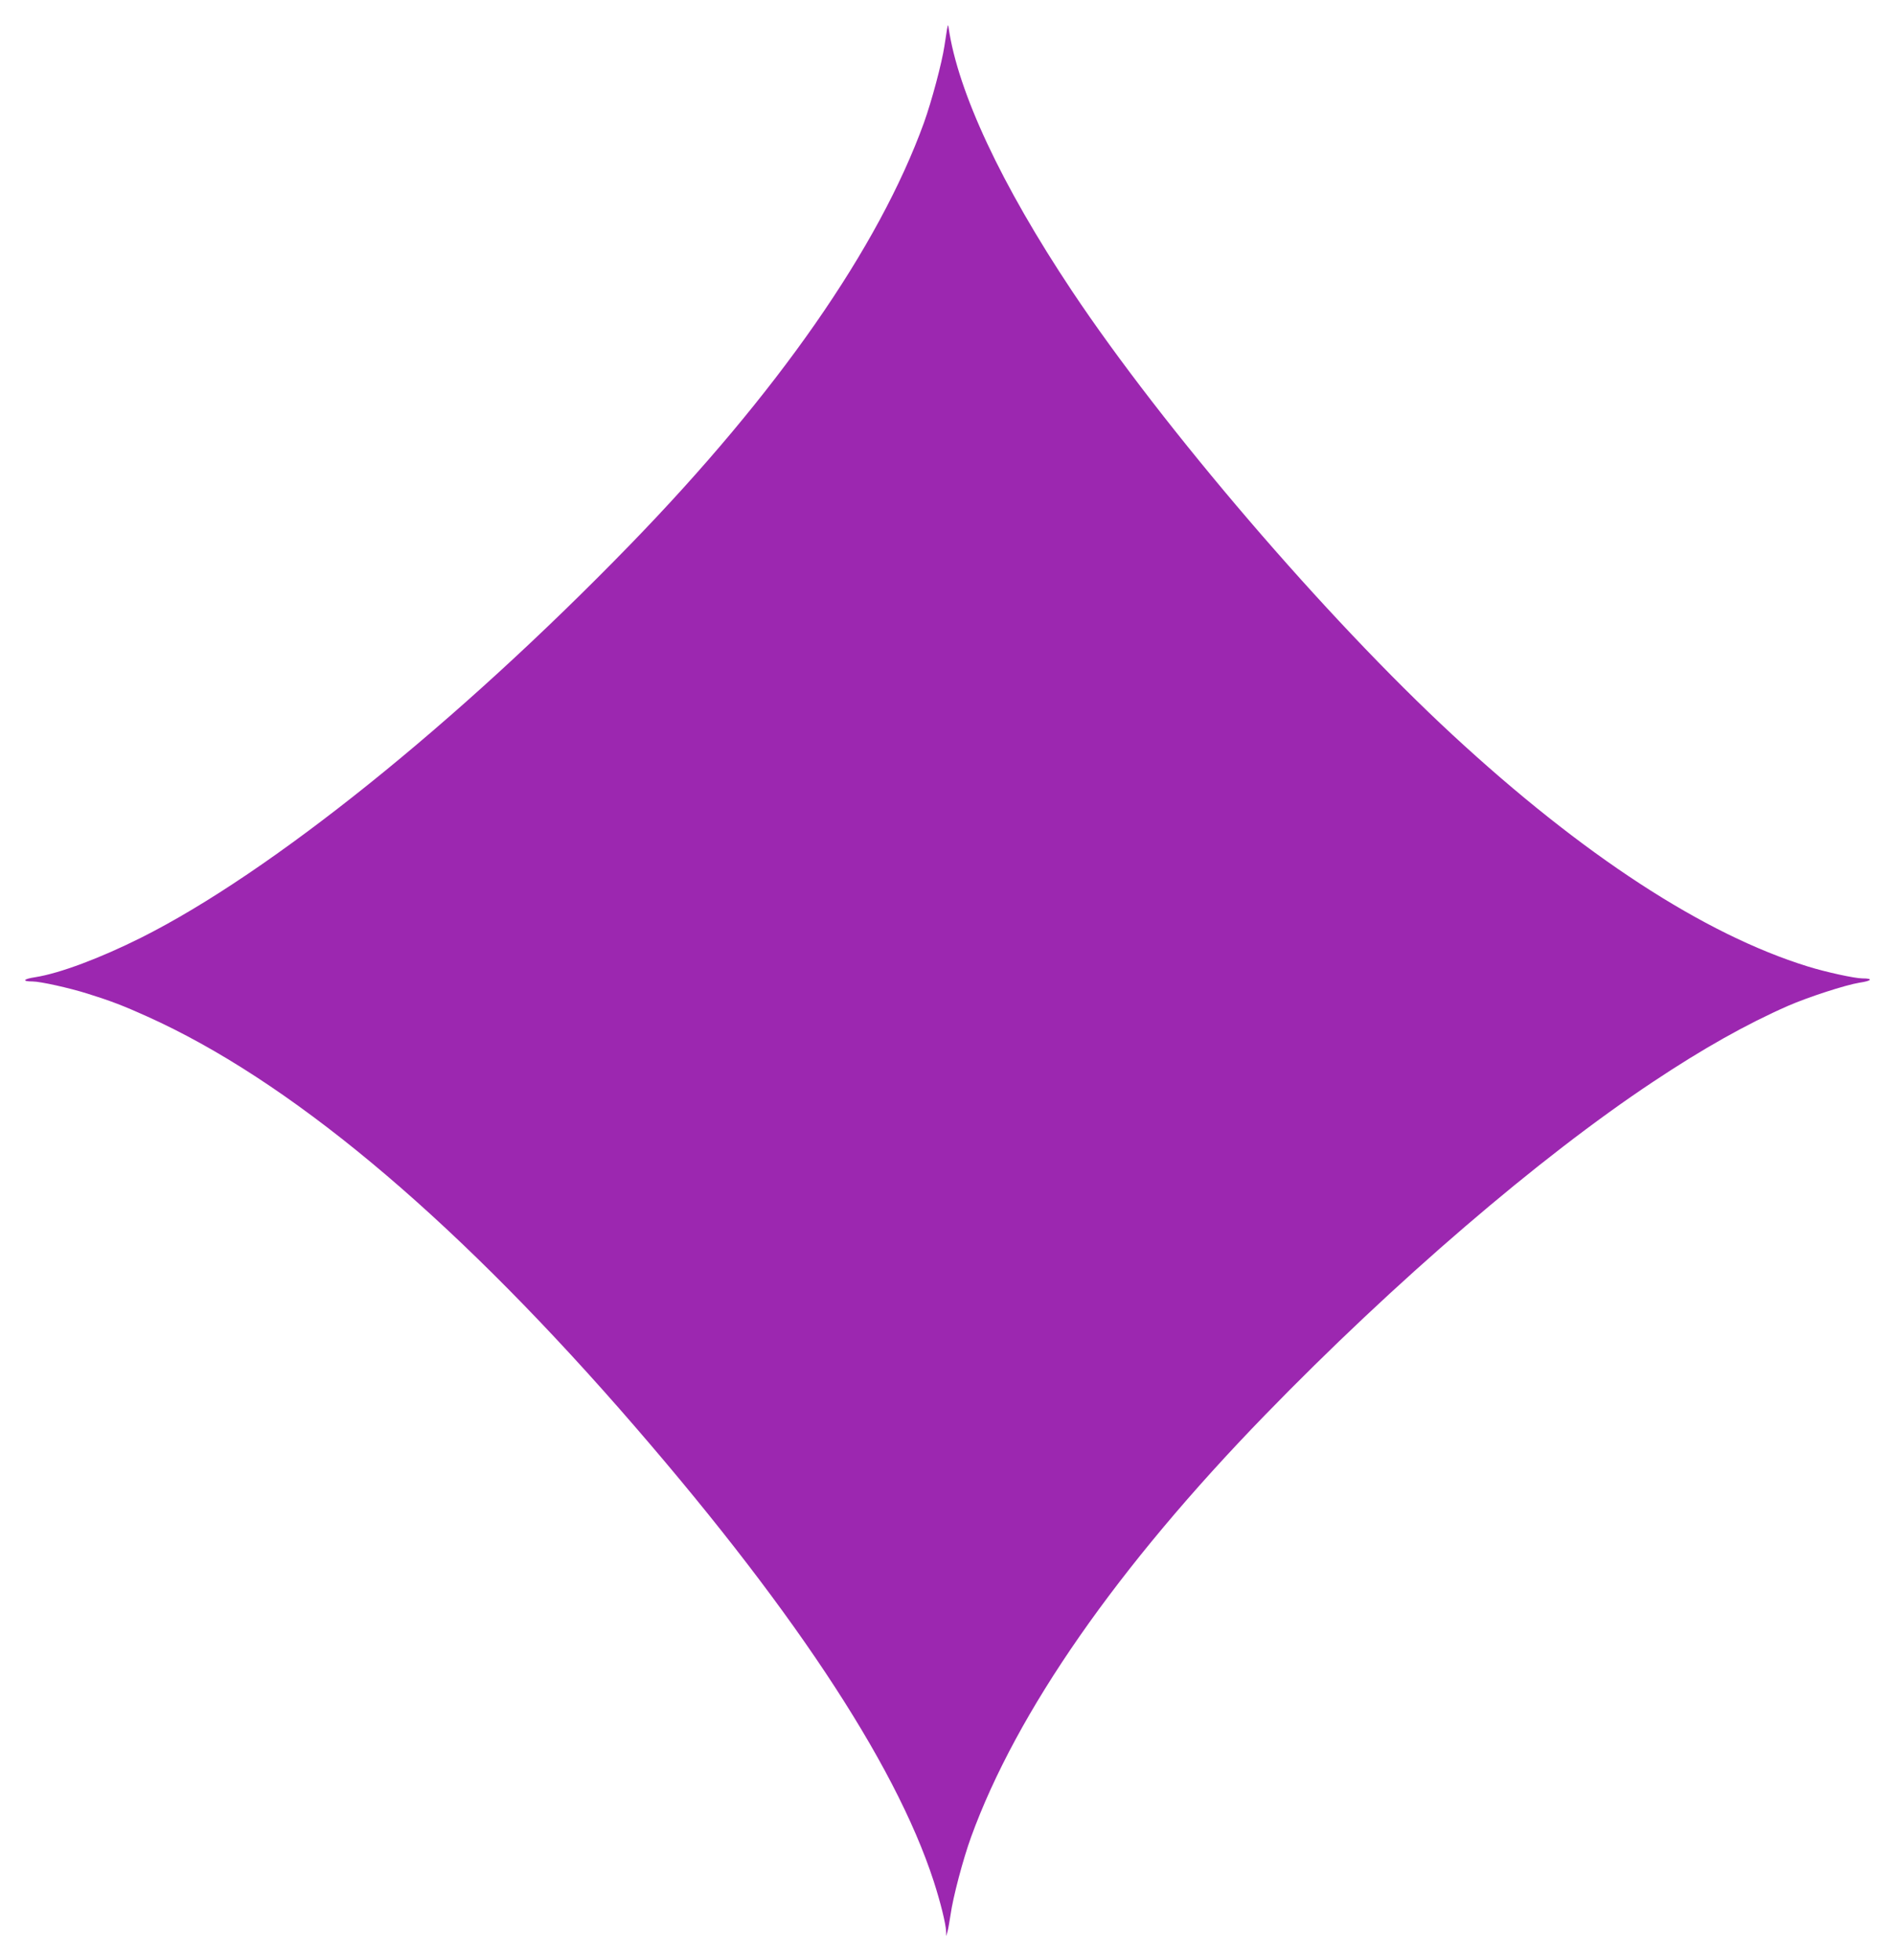 <?xml version="1.0" standalone="no"?>
<!DOCTYPE svg PUBLIC "-//W3C//DTD SVG 20010904//EN"
 "http://www.w3.org/TR/2001/REC-SVG-20010904/DTD/svg10.dtd">
<svg version="1.0" xmlns="http://www.w3.org/2000/svg"
 width="1238pt" height="1280pt" viewBox="0 0 1238 1280"
 preserveAspectRatio="xMidYMid meet">
<g transform="translate(0,1280) scale(0.1,-0.1)"
fill="#9c27b0" stroke="none">
<path d="M6187 12610 c-3 -19 -11 -69 -17 -110 -17 -113 -84 -363 -134 -502
-296 -816 -957 -1765 -1921 -2757 -1132 -1165 -2347 -2141 -3193 -2565 -268
-134 -532 -233 -691 -258 -80 -12 -90 -28 -18 -28 50 0 239 -42 357 -79 151
-47 235 -79 390 -149 919 -413 1958 -1277 3086 -2562 1104 -1260 1800 -2305
2054 -3087 43 -133 79 -276 81 -328 l1 -30 8 30 c5 17 13 66 20 110 16 115 82
364 134 507 297 818 956 1764 1921 2757 846 871 1789 1681 2535 2176 326 217
609 376 882 496 131 57 374 136 466 151 81 12 92 28 19 28 -49 0 -238 41 -357
78 -678 210 -1471 727 -2320 1512 -828 766 -1889 2003 -2487 2900 -461 692
-745 1299 -806 1720 -3 22 -4 20 -10 -10z"/>
</g>
</svg>
